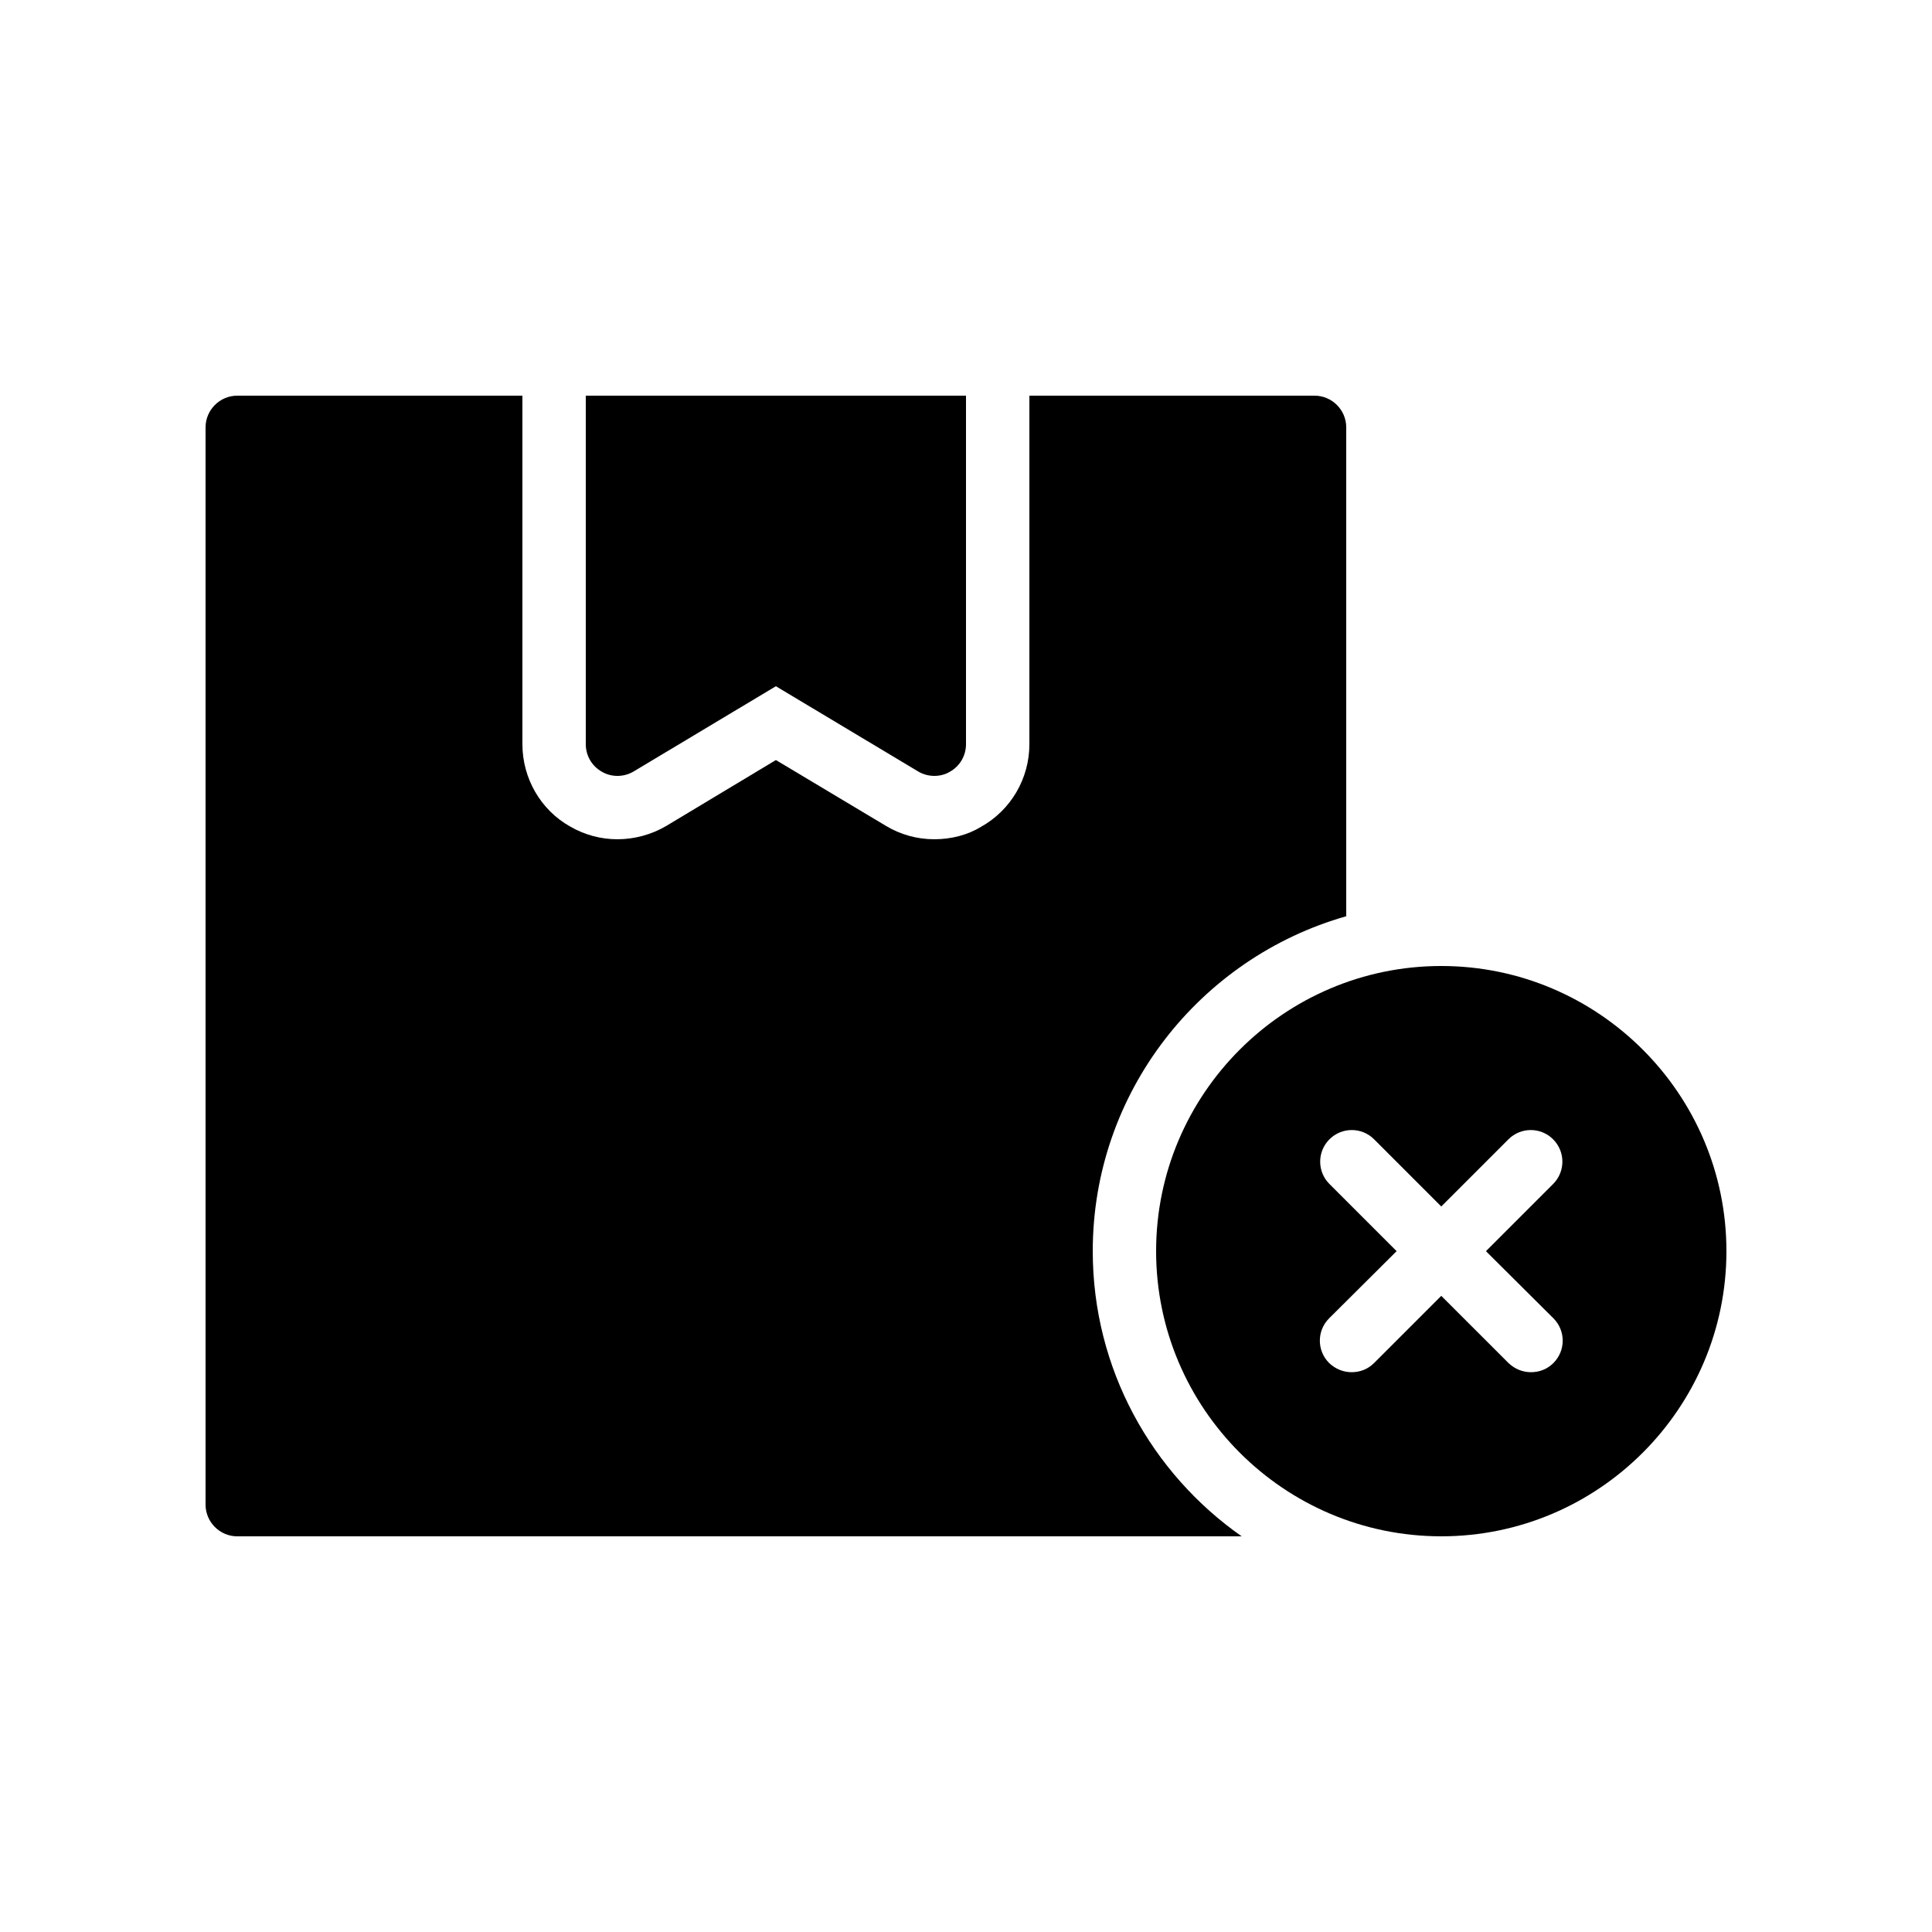 <?xml version="1.0" encoding="UTF-8"?>
<!-- Uploaded to: ICON Repo, www.iconrepo.com, Generator: ICON Repo Mixer Tools -->
<svg fill="#000000" width="800px" height="800px" version="1.1" viewBox="144 144 512 512" xmlns="http://www.w3.org/2000/svg">
 <g>
  <path d="m525.95 400c-41.648 0-75.57 33.922-75.57 75.57 0 41.648 33.922 75.57 75.57 75.57 41.648 0 75.57-33.922 75.57-75.57 0.004-41.648-33.922-75.57-75.57-75.57zm29.727 93.371c3.273 3.273 3.273 8.566 0 11.84-1.68 1.68-3.777 2.434-5.961 2.434s-4.281-0.84-5.961-2.434l-17.805-17.801-17.801 17.801c-1.68 1.68-3.777 2.434-5.961 2.434s-4.281-0.84-5.961-2.434c-3.273-3.273-3.273-8.566 0-11.84l17.887-17.801-17.801-17.801c-3.273-3.273-3.273-8.566 0-11.84 3.273-3.273 8.566-3.273 11.84 0l17.797 17.801 17.801-17.801c3.273-3.273 8.566-3.273 11.84 0 3.273 3.273 3.273 8.566 0 11.84l-17.801 17.801z"/>
  <path d="m433.59 475.57c0-42.152 28.465-77.754 67.176-88.754v-129.56c0-4.617-3.777-8.398-8.398-8.398h-75.57v92.363c0 9.07-4.871 17.465-12.848 21.914-3.441 2.102-7.809 3.277-12.344 3.277-4.617 0-9.07-1.258-12.93-3.609l-29.055-17.383-29.055 17.465c-3.859 2.269-8.395 3.527-12.93 3.527-4.449 0-8.734-1.176-12.512-3.359-7.809-4.363-12.68-12.762-12.68-21.828v-92.367h-75.57c-4.617 0-8.398 3.777-8.398 8.398v285.49c0 4.617 3.777 8.398 8.398 8.398h266.18c-23.848-16.711-39.465-44.34-39.465-75.574z"/>
  <path d="m303.52 348.53c2.602 1.512 5.879 1.426 8.398-0.082l37.699-22.59 37.703 22.586c1.258 0.758 2.769 1.176 4.281 1.176 1.426 0 2.856-0.336 4.113-1.09 2.688-1.512 4.285-4.285 4.285-7.305v-92.367h-100.76v92.363c0 3.023 1.594 5.797 4.281 7.309z"/>
 </g>
</svg>